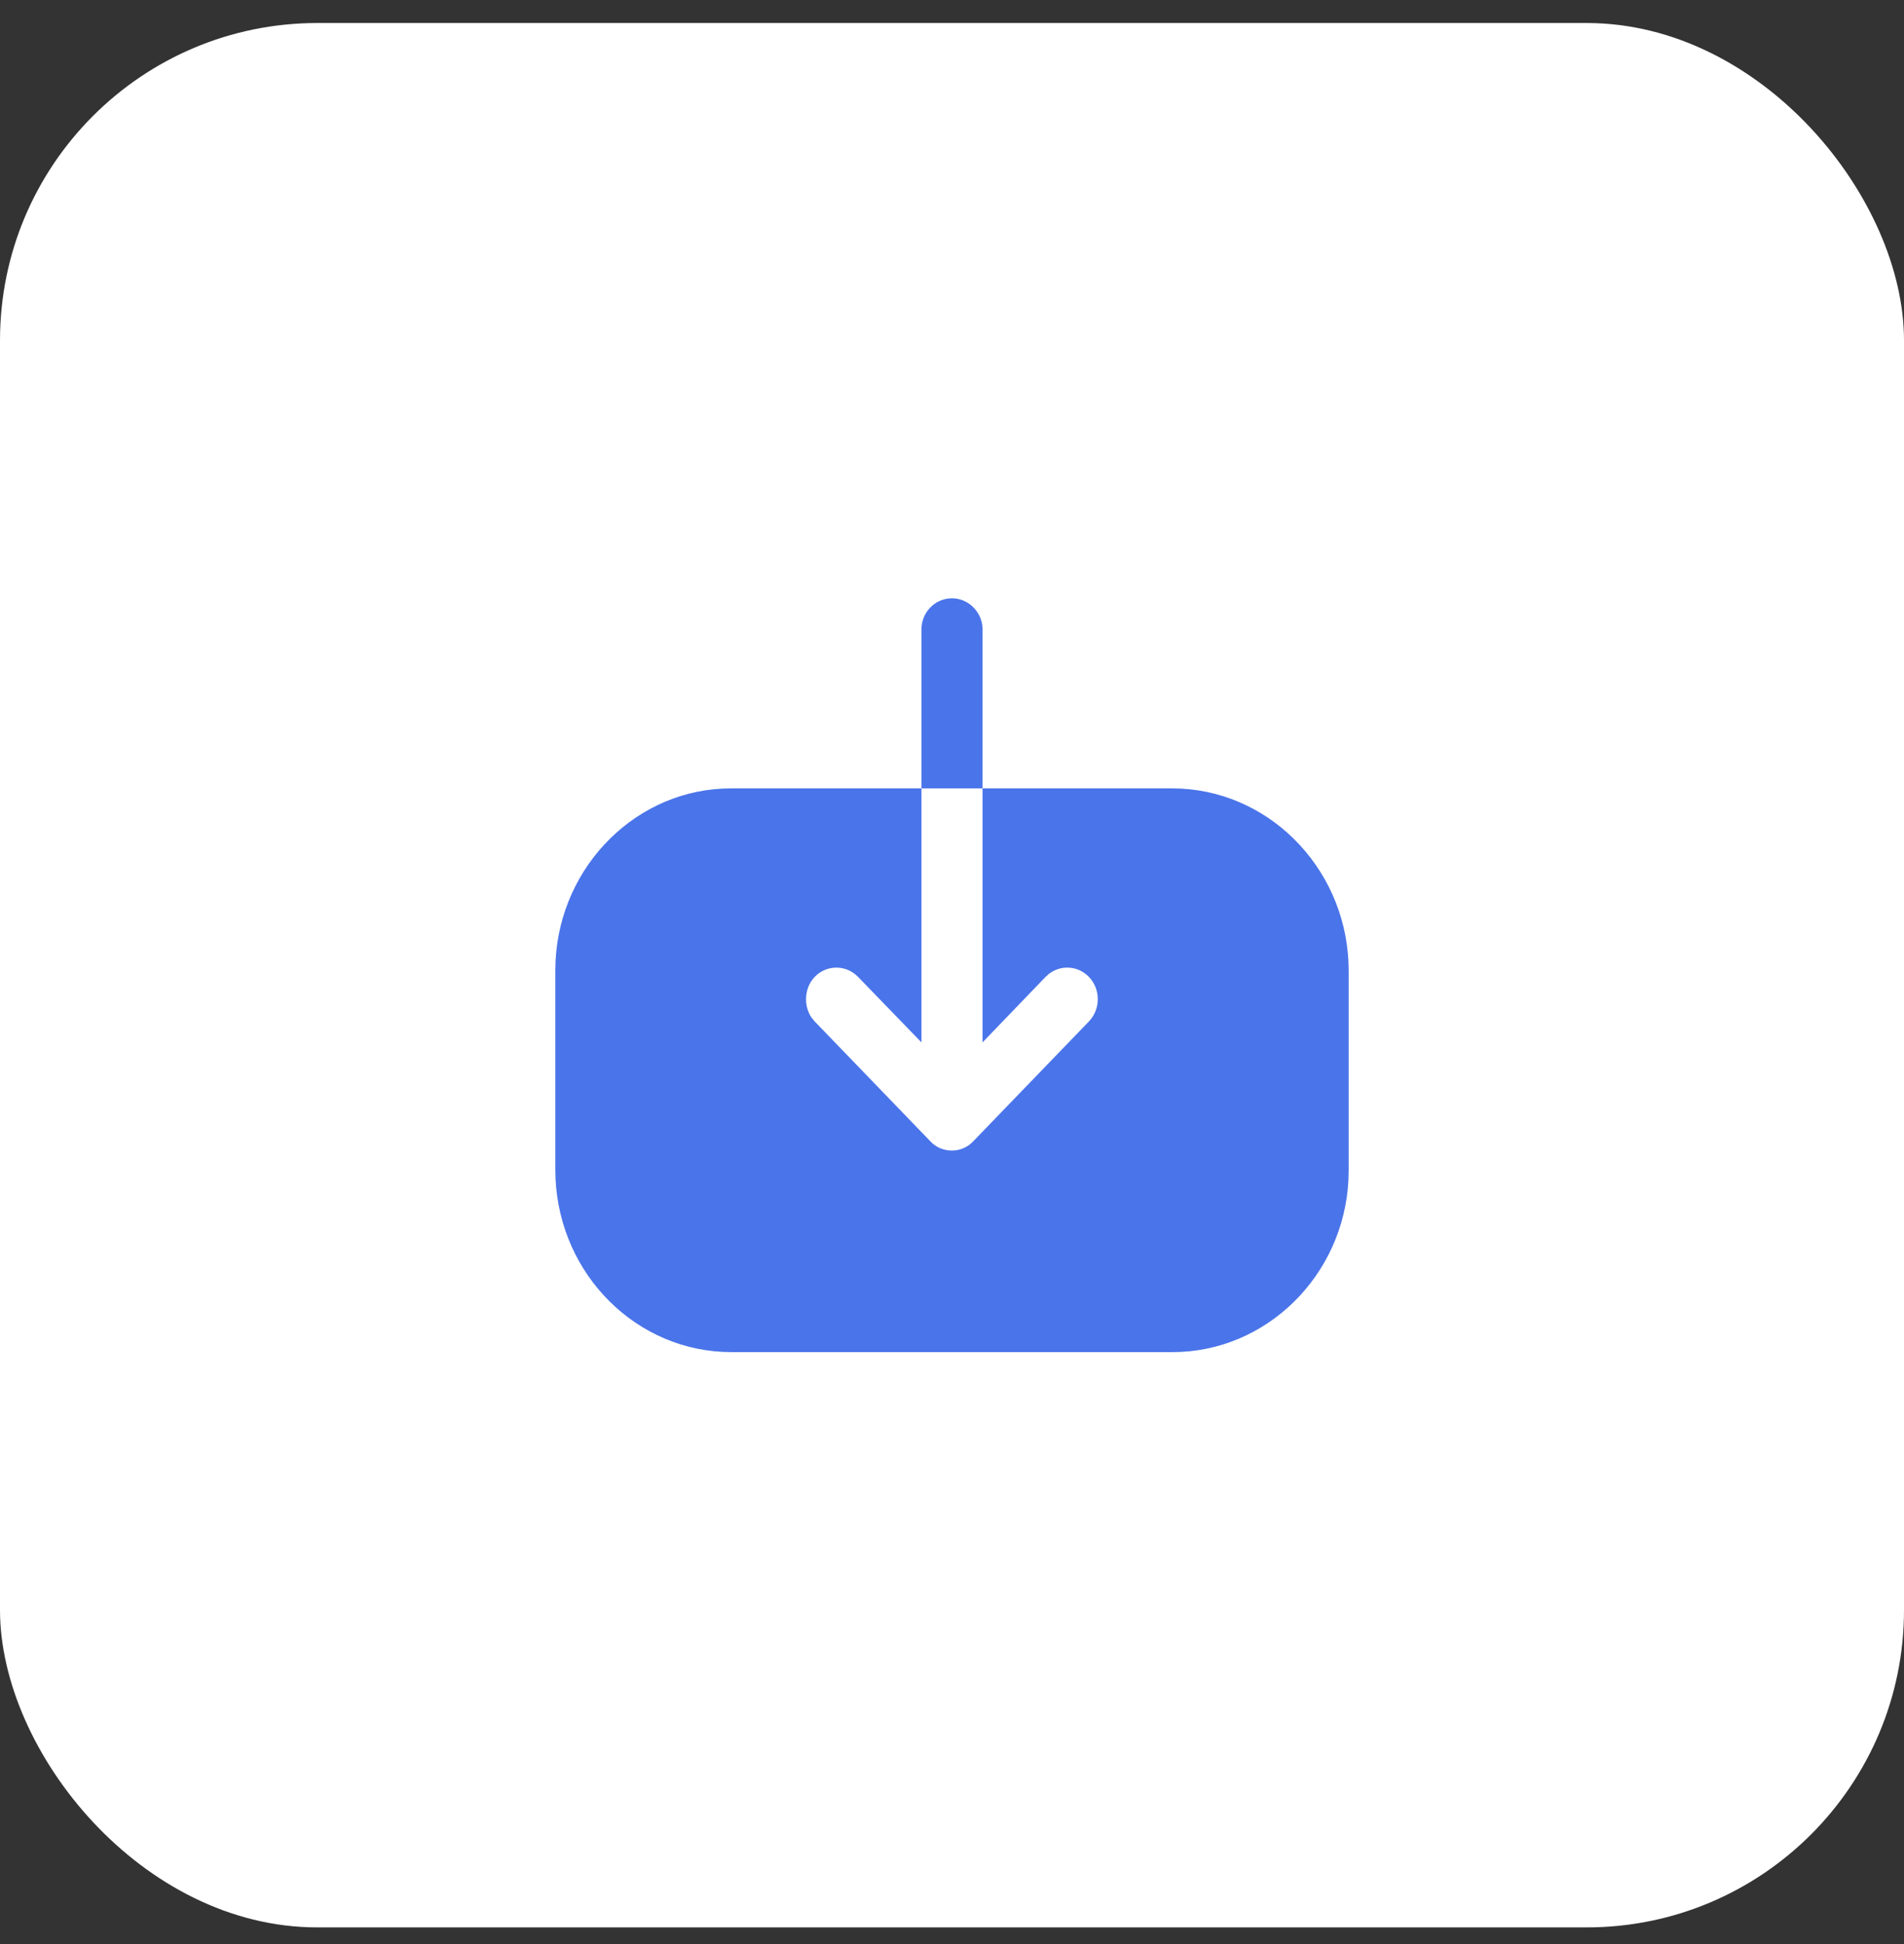 <?xml version="1.0" encoding="UTF-8"?> <svg xmlns="http://www.w3.org/2000/svg" width="48" height="49" viewBox="0 0 48 49" fill="none"><rect x="0" y="0" width="48" height="49" fill="#333333" stroke="none"/><rect y="0.58" width="48" height="48" rx="8" fill="white"></rect><path d="M23.23 19.871V15.862C23.23 15.435 23.57 15.08 24 15.08C24.385 15.08 24.711 15.379 24.763 15.757L24.77 15.862V19.871L29.55 19.871C31.93 19.871 33.885 21.82 33.995 24.25L34 24.466V29.506C34 31.953 32.113 33.962 29.768 34.075L29.56 34.08H18.44C16.06 34.08 14.114 32.141 14.005 29.701L14 29.485L14 24.456C14 22.008 15.878 19.989 18.222 19.876L18.43 19.871H23.23V26.273L21.63 24.621C21.33 24.311 20.84 24.311 20.54 24.621C20.39 24.776 20.32 24.983 20.32 25.189C20.32 25.346 20.365 25.51 20.459 25.648L20.54 25.747L23.45 28.762C23.59 28.917 23.79 29 24 29C24.167 29 24.333 28.942 24.465 28.833L24.54 28.762L27.45 25.747C27.75 25.437 27.75 24.931 27.45 24.621C27.177 24.339 26.747 24.314 26.446 24.544L26.36 24.621L24.77 26.273V19.871L23.23 19.871Z" fill="#4A74EA"></path></svg> 